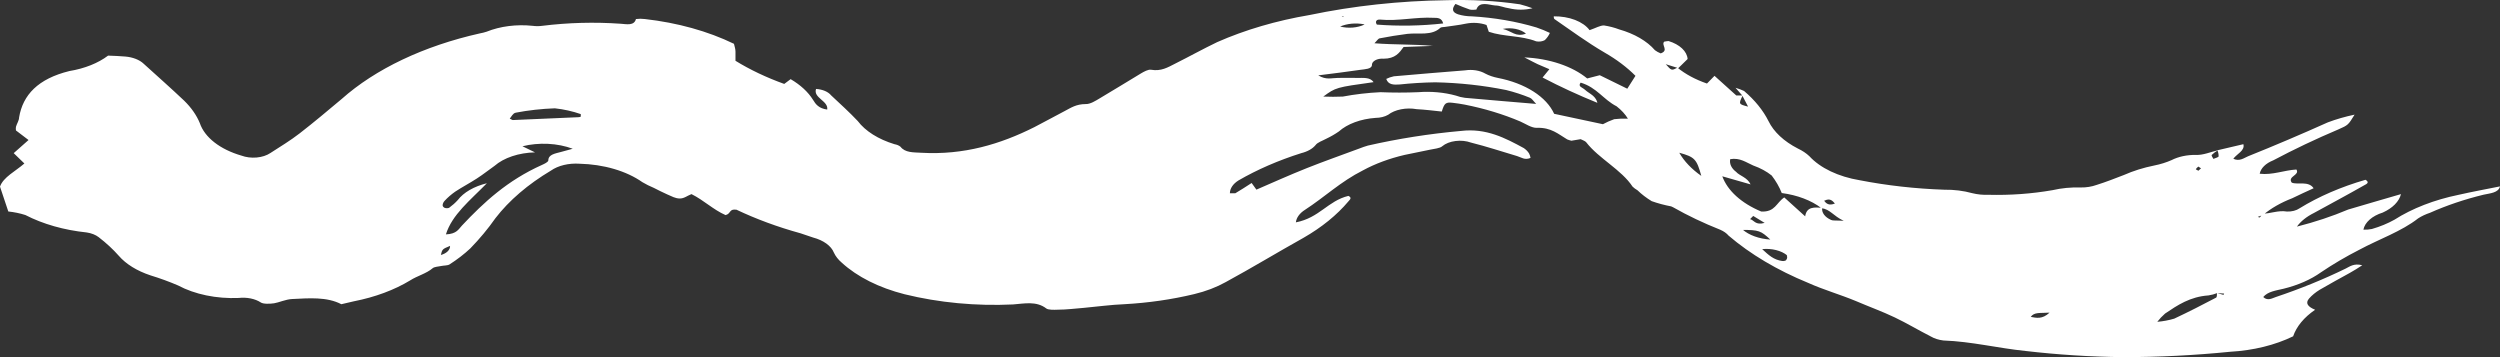 <?xml version="1.0" encoding="UTF-8"?> <svg xmlns="http://www.w3.org/2000/svg" viewBox="0 0 147.981 21.141" fill="none"><rect x="0" y="0" width="147.981" height="21.141" fill="#333333" stroke="none"/><path d="M133.743 12.878L133.646 12.837L133.958 12.723C134.423 12.33 135.007 11.995 135.677 11.737C136.101 11.527 136.532 11.335 136.949 11.143C136.644 10.686 135.989 10.956 135.655 10.81C135.379 10.435 136.153 10.376 135.93 10.033C135.186 10.079 134.524 10.371 133.757 10.284C133.787 10.124 133.875 9.969 134.014 9.831C134.153 9.694 134.34 9.577 134.561 9.49C135.789 8.839 137.073 8.229 138.407 7.663C139.002 7.402 138.995 7.398 139.374 6.786C138.821 6.902 138.289 7.055 137.79 7.243C136.242 7.937 134.658 8.613 133.073 9.248C132.828 9.348 132.575 9.572 132.195 9.398C132.404 9.106 132.895 8.919 132.791 8.535L131.251 8.896C131.304 9.012 131.329 9.132 131.325 9.252C131.325 9.312 131.124 9.353 131.02 9.407C130.983 9.325 130.879 9.216 130.923 9.165C131.026 9.064 131.151 8.972 131.295 8.891C130.856 8.992 130.402 9.193 129.978 9.17C129.455 9.162 128.945 9.271 128.543 9.476C128.23 9.615 127.884 9.723 127.516 9.796C126.875 9.925 126.27 10.115 125.723 10.357C125.188 10.563 124.659 10.773 124.101 10.947C123.816 11.05 123.489 11.103 123.157 11.097C122.589 11.079 122.022 11.134 121.49 11.257C120.262 11.471 118.987 11.563 117.711 11.531C117.381 11.544 117.051 11.511 116.744 11.435C116.225 11.292 115.661 11.221 115.093 11.23C113.389 11.172 111.705 10.984 110.078 10.668C109.454 10.564 108.869 10.385 108.358 10.141C107.847 9.897 107.421 9.594 107.103 9.248C106.919 9.072 106.687 8.918 106.418 8.791C105.595 8.368 104.992 7.806 104.685 7.174C104.364 6.533 103.874 5.928 103.234 5.384C103.077 5.311 102.907 5.248 102.729 5.197L103.13 5.653L103.473 6.311C102.907 6.165 102.907 6.165 103.153 5.649H102.773L101.486 4.489L101.04 4.945C100.357 4.71 99.762 4.389 99.292 4.005C98.942 4.187 98.942 4.187 98.6 3.799L99.344 4.032C99.537 3.849 99.723 3.667 99.894 3.493C99.877 3.27 99.764 3.053 99.565 2.866C99.366 2.679 99.09 2.528 98.763 2.429C98.704 2.429 98.592 2.452 98.51 2.465C98.31 2.666 98.808 2.982 98.302 3.16C98.172 3.109 98.056 3.046 97.96 2.972C97.492 2.43 96.747 1.997 95.84 1.739C95.562 1.633 95.258 1.554 94.94 1.506C94.709 1.506 94.463 1.657 94.091 1.785C93.908 1.536 93.609 1.326 93.232 1.18C92.855 1.035 92.416 0.961 91.971 0.967C91.971 1.022 91.971 1.1 92.016 1.132C92.991 1.803 93.935 2.502 94.992 3.119C95.695 3.523 96.306 3.984 96.807 4.489L96.323 5.251L94.694 4.452L93.95 4.644C93.513 4.284 92.954 3.987 92.312 3.772C91.67 3.556 90.96 3.429 90.231 3.397C90.67 3.621 90.841 3.717 91.019 3.799C91.198 3.881 91.473 3.995 91.711 4.096L91.309 4.589C92.34 5.129 93.423 5.629 94.553 6.087C94.523 5.936 94.433 5.792 94.292 5.667C94.144 5.539 93.95 5.439 93.809 5.306C93.668 5.174 93.377 5.128 93.563 4.891C94.523 5.178 94.902 5.891 95.691 6.293C95.974 6.514 96.2 6.76 96.36 7.023C96.089 7.012 95.816 7.023 95.55 7.055C95.31 7.14 95.086 7.239 94.88 7.352L91.994 6.736C91.769 6.24 91.348 5.785 90.766 5.415C90.184 5.044 89.46 4.768 88.661 4.612C88.388 4.558 88.135 4.471 87.917 4.356C87.761 4.265 87.571 4.199 87.362 4.165C87.154 4.132 86.935 4.132 86.727 4.164C85.321 4.279 83.915 4.388 82.509 4.516C82.343 4.551 82.19 4.603 82.055 4.671C82.174 5.028 82.501 5.023 82.851 5C83.547 4.926 84.25 4.883 84.956 4.872C86.383 4.901 87.796 5.055 89.152 5.329C89.645 5.451 90.116 5.604 90.558 5.786C90.684 5.836 90.751 5.968 90.93 6.151C89.442 6.023 88.058 5.914 86.712 5.79C86.522 5.765 86.341 5.72 86.176 5.658C85.477 5.466 84.704 5.397 83.944 5.457C83.201 5.488 82.456 5.488 81.713 5.457C80.955 5.493 80.207 5.58 79.481 5.717C79.097 5.733 78.712 5.733 78.328 5.717C79.072 5.174 79.072 5.174 81.304 4.863C81.095 4.553 80.686 4.621 80.329 4.612C79.972 4.603 79.585 4.612 79.198 4.612C78.811 4.612 78.506 4.749 78.03 4.461C78.99 4.338 79.763 4.247 80.53 4.132C80.79 4.096 81.185 4.087 81.207 3.863C81.202 3.808 81.216 3.754 81.249 3.703C81.283 3.652 81.334 3.607 81.399 3.57C81.465 3.532 81.543 3.505 81.628 3.488C81.713 3.472 81.803 3.467 81.891 3.475C82.59 3.475 82.836 3.123 83.082 2.781L84.807 2.717C83.692 2.612 82.576 2.657 81.356 2.561C81.512 2.406 81.571 2.287 81.668 2.269C82.208 2.163 82.757 2.075 83.312 2.004C83.982 1.931 84.748 2.132 85.261 1.643C85.306 1.602 85.44 1.607 85.529 1.593C85.938 1.529 86.362 1.488 86.764 1.401C86.966 1.36 87.18 1.345 87.391 1.358C87.603 1.372 87.808 1.413 87.991 1.479L88.125 1.881C89.003 2.182 90.059 2.1 90.93 2.447C91.018 2.464 91.113 2.466 91.203 2.453C91.293 2.441 91.376 2.413 91.443 2.374C91.577 2.243 91.677 2.099 91.741 1.949C91.49 1.828 91.224 1.72 90.945 1.625C89.743 1.266 88.445 1.043 87.114 0.967C86.835 0.966 86.56 0.925 86.31 0.849C85.953 0.73 85.923 0.524 86.154 0.232C86.426 0.353 86.709 0.464 87.002 0.566C87.114 0.602 87.381 0.566 87.389 0.566C87.567 0.045 88.133 0.296 88.505 0.324C88.78 0.324 89.04 0.456 89.316 0.488C89.764 0.6 90.266 0.6 90.714 0.488C90.476 0.399 90.227 0.322 89.97 0.255C88.543 0.047 87.075 -0.034 85.611 0.013C82.853 0.05 80.121 0.345 77.51 0.89C75.55 1.223 73.701 1.765 72.049 2.493C71.194 2.904 70.383 3.356 69.542 3.776C69.126 3.986 68.731 4.233 68.129 4.128C67.965 4.101 67.712 4.242 67.541 4.343C66.723 4.831 65.919 5.338 65.093 5.822C64.848 5.968 64.535 6.169 64.268 6.16C63.71 6.16 63.397 6.375 63.033 6.567C62.423 6.882 61.835 7.215 61.225 7.526C59.216 8.535 57.044 9.188 54.53 9.042C54.053 9.015 53.578 9.042 53.302 8.686C53.214 8.612 53.088 8.559 52.945 8.535C51.989 8.243 51.223 7.76 50.773 7.165C50.282 6.644 49.731 6.147 49.196 5.644C49.112 5.54 48.986 5.45 48.83 5.383C48.673 5.317 48.492 5.276 48.303 5.265C48.124 5.799 49.047 5.968 48.965 6.485C48.474 6.421 48.281 6.174 48.124 5.909C47.837 5.446 47.384 5.028 46.8 4.685L46.421 4.968C45.368 4.589 44.397 4.129 43.535 3.598C43.535 3.374 43.535 3.21 43.535 3.05C43.535 2.89 43.475 2.735 43.445 2.593C41.909 1.847 40.098 1.344 38.171 1.127C37.997 1.104 37.817 1.104 37.643 1.127C37.539 1.538 37.085 1.429 36.75 1.406C35.197 1.296 33.625 1.338 32.093 1.529C31.907 1.554 31.714 1.554 31.528 1.529C30.581 1.428 29.607 1.552 28.805 1.876C28.677 1.918 28.542 1.952 28.403 1.977C25.086 2.721 22.227 4.079 20.22 5.863C19.402 6.548 18.591 7.233 17.735 7.896C17.2 8.311 16.59 8.681 16.002 9.06C15.789 9.203 15.502 9.296 15.19 9.324C14.878 9.351 14.56 9.311 14.291 9.211C13.666 9.03 13.118 8.761 12.691 8.428C12.263 8.094 11.968 7.704 11.828 7.288C11.635 6.82 11.324 6.373 10.906 5.964C10.125 5.224 9.307 4.502 8.503 3.772C8.383 3.657 8.223 3.56 8.036 3.486C7.848 3.413 7.637 3.365 7.417 3.347C7.097 3.315 6.77 3.31 6.398 3.292C5.81 3.738 5.008 4.057 4.106 4.206C2.254 4.662 1.354 5.617 1.131 6.946C1.131 7.133 0.997 7.316 0.945 7.503C0.932 7.576 0.932 7.649 0.945 7.722L1.689 8.288C1.399 8.54 1.116 8.791 0.811 9.065L1.443 9.677C0.922 10.134 0.193 10.485 0 11.047C0.186 11.595 0.35 12.097 0.491 12.518C0.844 12.555 1.185 12.626 1.503 12.728C2.541 13.265 3.795 13.621 5.133 13.76C5.413 13.802 5.662 13.9 5.84 14.038C6.289 14.383 6.687 14.751 7.03 15.139C7.455 15.631 8.107 16.035 8.905 16.299C9.474 16.473 10.021 16.673 10.541 16.897C11.53 17.426 12.819 17.692 14.127 17.637C14.364 17.61 14.608 17.62 14.837 17.666C15.066 17.713 15.272 17.794 15.436 17.902C15.585 18.003 15.972 17.989 16.225 17.952C16.478 17.916 16.917 17.719 17.274 17.701C18.301 17.651 19.349 17.56 20.205 18.007L20.949 17.834C22.207 17.587 23.351 17.162 24.289 16.591C24.683 16.336 25.249 16.19 25.613 15.874C25.71 15.792 25.933 15.783 26.104 15.747C26.275 15.71 26.499 15.724 26.61 15.651C27.066 15.359 27.477 15.043 27.838 14.705C28.398 14.129 28.895 13.531 29.326 12.915C30.138 11.862 31.252 10.908 32.614 10.097C32.821 9.951 33.083 9.837 33.377 9.766C33.671 9.696 33.988 9.67 34.302 9.691C35.011 9.708 35.706 9.813 36.346 10.001C36.985 10.188 37.556 10.454 38.022 10.782C38.231 10.907 38.457 11.02 38.699 11.12C38.959 11.248 39.212 11.385 39.488 11.504C39.763 11.622 39.971 11.746 40.231 11.75C40.492 11.755 40.67 11.59 40.931 11.49C41.675 11.86 42.203 12.403 42.947 12.732C43.282 12.65 43.14 12.349 43.594 12.413C44.764 12.969 46.037 13.438 47.388 13.81C47.648 13.892 47.901 13.988 48.132 14.061C48.435 14.141 48.703 14.264 48.916 14.418C49.129 14.573 49.281 14.755 49.359 14.952C49.458 15.167 49.616 15.369 49.828 15.55C50.74 16.385 52.034 17.035 53.548 17.418C55.582 17.918 57.776 18.125 59.96 18.021C60.637 17.971 61.344 17.806 61.932 18.258C62.051 18.35 62.385 18.341 62.616 18.331C63.129 18.331 63.643 18.263 64.163 18.222C64.96 18.149 65.748 18.039 66.544 18.007C67.964 17.93 69.36 17.728 70.688 17.409C71.373 17.245 72.003 17.005 72.547 16.701C74.11 15.852 75.605 14.943 77.152 14.08C78.236 13.459 79.137 12.728 79.816 11.919C79.912 11.81 80.039 11.705 79.816 11.595C78.603 11.887 78.105 12.892 76.706 13.162C76.737 12.884 76.926 12.622 77.242 12.422C78.41 11.664 79.354 10.75 80.679 10.083C81.403 9.69 82.237 9.381 83.141 9.17L84.629 8.864C84.897 8.805 85.239 8.782 85.373 8.654C85.562 8.496 85.84 8.386 86.154 8.347C86.467 8.307 86.793 8.34 87.069 8.439C87.999 8.672 88.892 8.969 89.799 9.238C90.045 9.312 90.253 9.494 90.595 9.348C90.583 9.261 90.556 9.175 90.513 9.092C90.444 8.973 90.338 8.863 90.201 8.768C89.107 8.174 87.969 7.571 86.481 7.75C84.599 7.919 82.751 8.21 80.969 8.617C80.794 8.668 80.625 8.726 80.463 8.791C79.421 9.179 78.365 9.549 77.346 9.955C76.327 10.362 75.36 10.796 74.37 11.225L74.087 10.832C73.745 11.052 73.44 11.253 73.12 11.44C73.076 11.44 72.957 11.44 72.8 11.44C72.802 11.156 72.983 10.884 73.306 10.682C74.417 10.038 75.669 9.494 77.026 9.065C77.394 8.974 77.696 8.803 77.874 8.585C77.985 8.426 78.291 8.33 78.506 8.211C78.776 8.083 79.025 7.939 79.25 7.782C79.498 7.56 79.819 7.374 80.194 7.235C80.569 7.096 80.988 7.008 81.423 6.978C81.699 6.976 81.964 6.911 82.166 6.795C82.362 6.642 82.627 6.529 82.928 6.47C83.229 6.41 83.552 6.407 83.855 6.462C84.361 6.489 84.867 6.553 85.343 6.603C85.499 6.096 85.574 6.037 86.005 6.087C86.239 6.114 86.47 6.149 86.697 6.192C87.87 6.424 88.98 6.761 89.992 7.192C90.312 7.334 90.655 7.576 90.967 7.567C91.815 7.535 92.239 7.937 92.767 8.252C92.844 8.283 92.927 8.309 93.013 8.33L93.563 8.238C93.675 8.298 93.831 8.343 93.891 8.421C94.635 9.385 95.974 10.042 96.636 11.047C96.717 11.126 96.815 11.198 96.926 11.262C97.165 11.495 97.447 11.711 97.766 11.906C98.13 12.036 98.517 12.14 98.92 12.216C98.964 12.23 99.004 12.249 99.039 12.271C99.904 12.763 100.838 13.207 101.828 13.6C102.034 13.69 102.203 13.809 102.319 13.947C103.604 15.047 105.202 15.996 107.036 16.747C107.928 17.149 108.933 17.436 109.855 17.82C110.599 18.14 111.418 18.437 112.154 18.788C112.891 19.14 113.568 19.551 114.289 19.916C114.495 20.038 114.753 20.12 115.033 20.154C116.699 20.213 118.262 20.61 119.898 20.775C121.8 20.996 123.728 21.119 125.664 21.14C127.792 21.139 129.916 21.032 132.017 20.821C133.375 20.745 134.668 20.428 135.736 19.907C135.936 19.322 136.385 18.78 137.038 18.336C136.614 18.162 136.436 17.948 136.681 17.669C136.849 17.478 137.062 17.302 137.314 17.149C137.894 16.806 138.496 16.486 139.084 16.158C139.322 16.025 139.553 15.884 139.828 15.701C139.33 15.568 139.084 15.783 138.846 15.897C137.549 16.531 136.165 17.095 134.71 17.582C134.516 17.642 134.234 17.838 133.966 17.582C134.234 17.258 134.71 17.199 135.156 17.094C136.018 16.884 136.784 16.548 137.388 16.116C138.095 15.638 138.856 15.191 139.664 14.778C140.817 14.157 142.149 13.7 143.139 12.924C143.343 12.793 143.579 12.682 143.838 12.595C144.822 12.157 145.891 11.796 147.022 11.522C147.401 11.44 147.892 11.412 147.981 11.033C147.163 11.198 146.337 11.348 145.534 11.531C144.091 11.827 142.787 12.333 141.732 13.006C141.335 13.228 140.887 13.413 140.401 13.554C140.238 13.588 140.066 13.602 139.895 13.595C139.936 13.382 140.062 13.178 140.262 13.001C140.462 12.824 140.729 12.68 141.041 12.582C141.329 12.452 141.573 12.289 141.758 12.102C141.943 11.915 142.066 11.707 142.119 11.49C140.966 11.833 139.969 12.107 138.995 12.403C138.044 12.805 137.027 13.143 135.96 13.413C136.187 13.098 136.534 12.821 136.971 12.604C137.968 12.056 138.98 11.517 139.947 10.965C140.088 10.892 140.282 10.8 140.021 10.641C138.57 11.061 137.249 11.633 136.116 12.33C136.024 12.395 135.909 12.446 135.78 12.479C135.651 12.512 135.512 12.527 135.372 12.522C134.829 12.431 134.375 12.664 133.884 12.645C133.884 12.76 133.81 12.819 133.743 12.878ZM131.652 17.377L131.615 17.455L131.228 17.345C131.228 17.432 131.228 17.578 131.184 17.614C130.365 18.044 129.547 18.464 128.699 18.861C128.382 18.956 128.043 19.019 127.695 19.049C127.827 18.878 127.981 18.715 128.156 18.56C128.9 18.057 129.644 17.56 130.722 17.487C130.905 17.459 131.079 17.413 131.236 17.35L131.652 17.377ZM106.857 12.81L105.615 11.686C105.139 12.002 105.079 12.559 104.254 12.522C103.079 12.032 102.254 11.286 101.947 10.435L103.621 10.915C103.435 10.499 102.967 10.408 102.766 10.175C102.627 10.07 102.525 9.95 102.464 9.82C102.404 9.69 102.388 9.555 102.416 9.421C102.996 9.321 103.368 9.622 103.777 9.796C104.202 9.947 104.574 10.149 104.871 10.389C105.126 10.722 105.325 11.069 105.466 11.426C106.391 11.549 107.219 11.863 107.809 12.317C108.353 12.399 108.501 12.773 109.134 13.07C108.672 13.043 108.486 13.07 108.39 13.02C108.206 12.939 108.06 12.83 107.967 12.703C107.874 12.576 107.838 12.437 107.861 12.298C107.4 12.271 106.932 12.216 106.85 12.819L106.857 12.81ZM28.82 10.846C28.058 11.033 27.441 11.39 27.094 11.846C26.947 12.008 26.775 12.161 26.58 12.303C26.541 12.317 26.496 12.325 26.45 12.325C26.404 12.325 26.359 12.317 26.32 12.303C26.282 12.284 26.252 12.261 26.231 12.234C26.211 12.207 26.2 12.177 26.201 12.148C26.204 12.053 26.248 11.96 26.327 11.878C26.503 11.688 26.71 11.509 26.945 11.344C27.354 11.074 27.808 10.837 28.224 10.567C28.641 10.298 28.916 10.065 29.273 9.818C29.545 9.581 29.902 9.385 30.318 9.246C30.734 9.107 31.196 9.03 31.669 9.019L30.925 8.658C31.405 8.538 31.924 8.489 32.441 8.514C32.958 8.539 33.458 8.639 33.901 8.805L33.201 8.996C32.859 9.088 32.457 9.147 32.457 9.49C32.457 9.586 32.234 9.695 32.078 9.764C30.04 10.677 28.641 11.974 27.347 13.349C27.146 13.559 27.042 13.847 26.394 13.874C26.759 12.705 27.823 11.865 28.82 10.846ZM30.516 6.672C31.272 6.527 32.054 6.44 32.844 6.411C33.383 6.471 33.902 6.587 34.377 6.754C34.377 6.85 34.377 6.891 34.377 6.905C34.34 6.925 34.292 6.936 34.243 6.937L30.359 7.106C30.322 7.106 30.285 7.074 30.173 7.023C30.27 6.905 30.367 6.699 30.516 6.676V6.672ZM81.497 1.452C81.371 1.26 81.497 1.141 81.69 1.159C82.762 1.264 83.803 0.995 84.867 1.054C85.09 1.054 85.343 1.054 85.425 1.388C84.129 1.533 82.804 1.556 81.497 1.456V1.452ZM99.403 9.042C100.311 9.293 100.43 9.412 100.705 10.412C100.133 10.012 99.691 9.549 99.403 9.047V9.042ZM103.123 13.609C104.112 13.609 104.231 13.659 104.789 14.18C104.462 14.159 104.145 14.096 103.862 13.993C103.578 13.891 103.334 13.752 103.145 13.586L103.123 13.609ZM105.764 15.13C105.806 15.216 105.793 15.31 105.726 15.39C105.726 15.431 105.563 15.463 105.496 15.45C104.99 15.377 104.707 15.116 104.306 14.746C104.584 14.718 104.87 14.737 105.131 14.803C105.393 14.868 105.619 14.977 105.786 15.116L105.764 15.13ZM88.951 1.712C89.199 1.662 89.466 1.662 89.714 1.712C89.961 1.762 90.176 1.86 90.327 1.991C89.717 2.219 89.487 1.835 88.951 1.712ZM120.196 18.77C120.404 18.455 120.769 18.546 121.319 18.505C120.88 18.916 120.538 18.816 120.196 18.756V18.77ZM80.768 1.452C80.566 1.549 80.326 1.611 80.073 1.632C79.819 1.653 79.561 1.631 79.325 1.57C79.528 1.483 79.761 1.425 80.006 1.402C80.251 1.379 80.502 1.392 80.738 1.438L80.768 1.452ZM26.089 15.116C26.179 14.746 26.179 14.746 26.64 14.555C26.647 14.671 26.595 14.787 26.492 14.885C26.388 14.983 26.237 15.059 26.06 15.103L26.089 15.116ZM104.454 13.194C103.896 13.344 103.852 13.043 103.592 12.97L103.777 12.782L104.454 13.194ZM130.127 10.106C130.075 10.074 129.964 10.029 129.978 10.01C130.015 9.956 130.065 9.905 130.127 9.86L130.283 9.965L130.127 10.106ZM107.995 11.878C108.323 11.714 108.464 11.878 108.613 12.047C108.256 12.189 108.092 12.052 107.966 11.865L107.995 11.878ZM79.421 0.963L79.518 0.963V1.013L79.421 0.963Z" fill="white"></path></svg> 